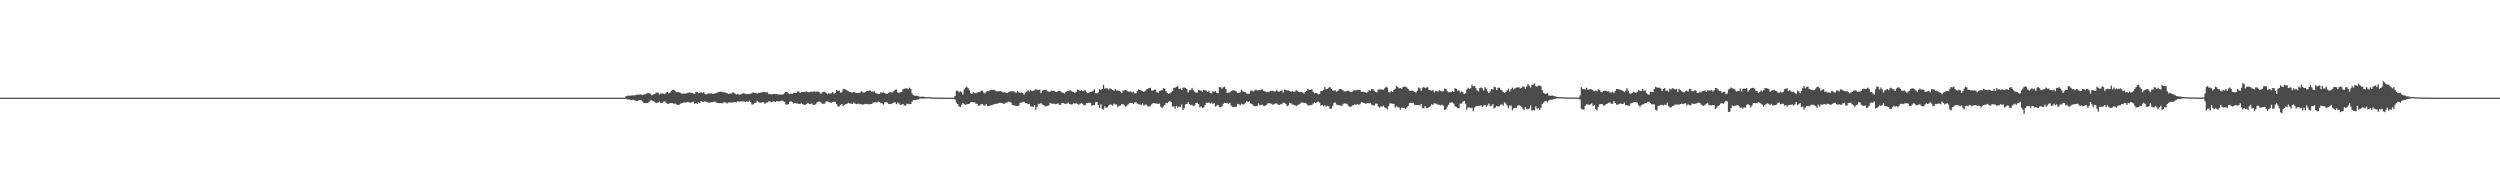 <?xml version="1.0" encoding="UTF-8"?>
<svg xmlns="http://www.w3.org/2000/svg" width="1920" height="150">
  <path d="M0 75.000h1v1.000H0zM1 75.000h1v1.000H1zM2 75.000h1v1.000H2zM3 75.000h1v1.000H3zM4 75.000h1v1.000H4zM5 75.000h1v1.000H5zM6 75.000h1v1.000H6zM7 75.000h1v1.000H7zM8 75.000h1v1.000H8zM9 75.000h1v1.000H9zM10 75.000h1v1.000H10zM11 75.000h1v1.000H11zM12 75.000h1v1.000H12zM13 75.000h1v1.000H13zM14 75.000h1v1.000H14zM15 75.000h1v1.000H15zM16 75.000h1v1.000H16zM17 75.000h1v1.000H17zM18 75.000h1v1.000H18zM19 75.000h1v1.000H19zM20 75.000h1v1.000H20zM21 75.000h1v1.000H21zM22 75.000h1v1.000H22zM23 75.000h1v1.000H23zM24 75.000h1v1.000H24zM25 75.000h1v1.000H25zM26 75.000h1v1.000H26zM27 75.000h1v1.000H27zM28 75.000h1v1.000H28zM29 75.000h1v1.000H29zM30 75.000h1v1.000H30zM31 75.000h1v1.000H31zM32 75.000h1v1.000H32zM33 75.000h1v1.000H33zM34 75.000h1v1.000H34zM35 75.000h1v1.000H35zM36 75.000h1v1.000H36zM37 75.000h1v1.000H37zM38 75.000h1v1.000H38zM39 75.000h1v1.000H39zM40 75.000h1v1.000H40zM41 75.000h1v1.000H41zM42 75.000h1v1.000H42zM43 75.000h1v1.000H43zM44 75.000h1v1.000H44zM45 75.000h1v1.000H45zM46 75.000h1v1.000H46zM47 75.000h1v1.000H47zM48 75.000h1v1.000H48zM49 75.000h1v1.000H49zM50 75.000h1v1.000H50zM51 75.000h1v1.000H51zM52 75.000h1v1.000H52zM53 75.000h1v1.000H53zM54 75.000h1v1.000H54zM55 75.000h1v1.000H55zM56 75.000h1v1.000H56zM57 75.000h1v1.000H57zM58 75.000h1v1.000H58zM59 75.000h1v1.000H59zM60 75.000h1v1.000H60zM61 75.000h1v1.000H61zM62 75.000h1v1.000H62zM63 75.000h1v1.000H63zM64 75.000h1v1.000H64zM65 75.000h1v1.000H65zM66 75.000h1v1.000H66zM67 75.000h1v1.000H67zM68 75.000h1v1.000H68zM69 75.000h1v1.000H69zM70 75.000h1v1.000H70zM71 75.000h1v1.000H71zM72 75.000h1v1.000H72zM73 75.000h1v1.000H73zM74 75.000h1v1.000H74zM75 75.000h1v1.000H75zM76 75.000h1v1.000H76zM77 75.000h1v1.000H77zM78 75.000h1v1.000H78zM79 75.000h1v1.000H79zM80 75.000h1v1.000H80zM81 75.000h1v1.000H81zM82 75.000h1v1.000H82zM83 75.000h1v1.000H83zM84 75.000h1v1.000H84zM85 75.000h1v1.000H85zM86 75.000h1v1.000H86zM87 75.000h1v1.000H87zM88 75.000h1v1.000H88zM89 75.000h1v1.000H89zM90 75.000h1v1.000H90zM91 75.000h1v1.000H91zM92 75.000h1v1.000H92zM93 75.000h1v1.000H93zM94 75.000h1v1.000H94zM95 75.000h1v1.000H95zM96 75.000h1v1.000H96zM97 75.000h1v1.000H97zM98 75.000h1v1.000H98zM99 75.000h1v1.000H99zM100 75.000h1v1.000H100zM101 75.000h1v1.000H101zM102 75.000h1v1.000H102zM103 75.000h1v1.000H103zM104 75.000h1v1.000H104zM105 75.000h1v1.000H105zM106 75.000h1v1.000H106zM107 75.000h1v1.000H107zM108 75.000h1v1.000H108zM109 75.000h1v1.000H109zM110 75.000h1v1.000H110zM111 75.000h1v1.000H111zM112 75.000h1v1.000H112zM113 75.000h1v1.000H113zM114 75.000h1v1.000H114zM115 75.000h1v1.000H115zM116 75.000h1v1.000H116zM117 75.000h1v1.000H117zM118 75.000h1v1.000H118zM119 75.000h1v1.000H119zM120 75.000h1v1.000H120zM121 75.000h1v1.000H121zM122 75.000h1v1.000H122zM123 75.000h1v1.000H123zM124 75.000h1v1.000H124zM125 75.000h1v1.000H125zM126 75.000h1v1.000H126zM127 75.000h1v1.000H127zM128 75.000h1v1.000H128zM129 75.000h1v1.000H129zM130 75.000h1v1.000H130zM131 75.000h1v1.000H131zM132 75.000h1v1.000H132zM133 75.000h1v1.000H133zM134 75.000h1v1.000H134zM135 75.000h1v1.000H135zM136 75.000h1v1.000H136zM137 75.000h1v1.000H137zM138 75.000h1v1.000H138zM139 75.000h1v1.000H139zM140 75.000h1v1.000H140zM141 75.000h1v1.000H141zM142 75.000h1v1.000H142zM143 75.000h1v1.000H143zM144 75.000h1v1.000H144zM145 75.000h1v1.000H145zM146 75.000h1v1.000H146zM147 75.000h1v1.000H147zM148 75.000h1v1.000H148zM149 75.000h1v1.000H149zM150 75.000h1v1.000H150zM151 75.000h1v1.000H151zM152 75.000h1v1.000H152zM153 75.000h1v1.000H153zM154 75.000h1v1.000H154zM155 75.000h1v1.000H155zM156 75.000h1v1.000H156zM157 75.000h1v1.000H157zM158 75.000h1v1.000H158zM159 75.000h1v1.000H159zM160 75.000h1v1.000H160zM161 75.000h1v1.000H161zM162 75.000h1v1.000H162zM163 75.000h1v1.000H163zM164 75.000h1v1.000H164zM165 75.000h1v1.000H165zM166 75.000h1v1.000H166zM167 75.000h1v1.000H167zM168 75.000h1v1.000H168zM169 75.000h1v1.000H169zM170 75.000h1v1.000H170zM171 75.000h1v1.000H171zM172 75.000h1v1.000H172zM173 75.000h1v1.000H173zM174 75.000h1v1.000H174zM175 75.000h1v1.000H175zM176 75.000h1v1.000H176zM177 75.000h1v1.000H177zM178 75.000h1v1.000H178zM179 75.000h1v1.000H179zM180 75.000h1v1.000H180zM181 75.000h1v1.000H181zM182 75.000h1v1.000H182zM183 75.000h1v1.000H183zM184 75.000h1v1.000H184zM185 75.000h1v1.000H185zM186 75.000h1v1.000H186zM187 75.000h1v1.000H187zM188 75.000h1v1.000H188zM189 75.000h1v1.000H189zM190 75.000h1v1.000H190zM191 75.000h1v1.000H191zM192 75.000h1v1.000H192zM193 75.000h1v1.000H193zM194 75.000h1v1.000H194zM195 75.000h1v1.000H195zM196 75.000h1v1.000H196zM197 75.000h1v1.000H197zM198 75.000h1v1.000H198zM199 75.000h1v1.000H199zM200 75.000h1v1.000H200zM201 75.000h1v1.000H201zM202 75.000h1v1.000H202zM203 75.000h1v1.000H203zM204 75.000h1v1.000H204zM205 75.000h1v1.000H205zM206 75.000h1v1.000H206zM207 75.000h1v1.000H207zM208 75.000h1v1.000H208zM209 75.000h1v1.000H209zM210 75.000h1v1.000H210zM211 75.000h1v1.000H211zM212 75.000h1v1.000H212zM213 75.000h1v1.000H213zM214 75.000h1v1.000H214zM215 75.000h1v1.000H215zM216 75.000h1v1.000H216zM217 75.000h1v1.000H217zM218 75.000h1v1.000H218zM219 75.000h1v1.000H219zM220 75.000h1v1.000H220zM221 75.000h1v1.000H221zM222 75.000h1v1.000H222zM223 75.000h1v1.000H223zM224 75.000h1v1.000H224zM225 75.000h1v1.000H225zM226 75.000h1v1.000H226zM227 75.000h1v1.000H227zM228 75.000h1v1.000H228zM229 75.000h1v1.000H229zM230 75.000h1v1.000H230zM231 75.000h1v1.000H231zM232 75.000h1v1.000H232zM233 75.000h1v1.000H233zM234 75.000h1v1.000H234zM235 75.000h1v1.000H235zM236 75.000h1v1.000H236zM237 75.000h1v1.000H237zM238 75.000h1v1.000H238zM239 75.000h1v1.000H239zM240 75.000h1v1.000H240zM241 75.000h1v1.000H241zM242 75.000h1v1.000H242zM243 75.000h1v1.000H243zM244 75.000h1v1.000H244zM245 75.000h1v1.000H245zM246 75.000h1v1.000H246zM247 75.000h1v1.000H247zM248 75.000h1v1.000H248zM249 75.000h1v1.000H249zM250 75.000h1v1.000H250zM251 75.000h1v1.000H251zM252 75.000h1v1.000H252zM253 75.000h1v1.000H253zM254 75.000h1v1.000H254zM255 75.000h1v1.000H255zM256 75.000h1v1.000H256zM257 75.000h1v1.000H257zM258 75.000h1v1.000H258zM259 75.000h1v1.000H259zM260 75.000h1v1.000H260zM261 75.000h1v1.000H261zM262 75.000h1v1.000H262zM263 75.000h1v1.000H263zM264 75.000h1v1.000H264zM265 75.000h1v1.000H265zM266 75.000h1v1.000H266zM267 75.000h1v1.000H267zM268 75.000h1v1.000H268zM269 75.000h1v1.000H269zM270 75.000h1v1.000H270zM271 75.000h1v1.000H271zM272 75.000h1v1.000H272zM273 75.000h1v1.000H273zM274 75.000h1v1.000H274zM275 75.000h1v1.000H275zM276 75.000h1v1.000H276zM277 75.000h1v1.000H277zM278 75.000h1v1.000H278zM279 75.000h1v1.000H279zM280 75.000h1v1.000H280zM281 75.000h1v1.000H281zM282 75.000h1v1.000H282zM283 75.000h1v1.000H283zM284 75.000h1v1.000H284zM285 75.000h1v1.000H285zM286 75.000h1v1.000H286zM287 75.000h1v1.000H287zM288 75.000h1v1.000H288zM289 75.000h1v1.000H289zM290 75.000h1v1.000H290zM291 75.000h1v1.000H291zM292 75.000h1v1.000H292zM293 75.000h1v1.000H293zM294 75.000h1v1.000H294zM295 75.000h1v1.000H295zM296 75.000h1v1.000H296zM297 75.000h1v1.000H297zM298 75.000h1v1.000H298zM299 75.000h1v1.000H299zM300 75.000h1v1.000H300zM301 75.000h1v1.000H301zM302 75.000h1v1.000H302zM303 75.000h1v1.000H303zM304 75.000h1v1.000H304zM305 75.000h1v1.000H305zM306 75.000h1v1.000H306zM307 75.000h1v1.000H307zM308 75.000h1v1.000H308zM309 75.000h1v1.000H309zM310 75.000h1v1.000H310zM311 75.000h1v1.000H311zM312 75.000h1v1.000H312zM313 75.000h1v1.000H313zM314 75.000h1v1.000H314zM315 75.000h1v1.000H315zM316 75.000h1v1.000H316zM317 75.000h1v1.000H317zM318 75.000h1v1.000H318zM319 75.000h1v1.000H319zM320 75.000h1v1.000H320zM321 75.000h1v1.000H321zM322 75.000h1v1.000H322zM323 75.000h1v1.000H323zM324 75.000h1v1.000H324zM325 75.000h1v1.000H325zM326 75.000h1v1.000H326zM327 75.000h1v1.000H327zM328 75.000h1v1.000H328zM329 75.000h1v1.000H329zM330 75.000h1v1.000H330zM331 75.000h1v1.000H331zM332 75.000h1v1.000H332zM333 75.000h1v1.000H333zM334 75.000h1v1.000H334zM335 75.000h1v1.000H335zM336 75.000h1v1.000H336zM337 75.000h1v1.000H337zM338 75.000h1v1.000H338zM339 75.000h1v1.000H339zM340 75.000h1v1.000H340zM341 75.000h1v1.000H341zM342 75.000h1v1.000H342zM343 75.000h1v1.000H343zM344 75.000h1v1.000H344zM345 75.000h1v1.000H345zM346 75.000h1v1.000H346zM347 75.000h1v1.000H347zM348 75.000h1v1.000H348zM349 75.000h1v1.000H349zM350 75.000h1v1.000H350zM351 75.000h1v1.000H351zM352 75.000h1v1.000H352zM353 75.000h1v1.000H353zM354 75.000h1v1.000H354zM355 75.000h1v1.000H355zM356 75.000h1v1.000H356zM357 75.000h1v1.000H357zM358 75.000h1v1.000H358zM359 75.000h1v1.000H359zM360 75.000h1v1.000H360zM361 75.000h1v1.000H361zM362 75.000h1v1.000H362zM363 75.000h1v1.000H363zM364 75.000h1v1.000H364zM365 75.000h1v1.000H365zM366 75.000h1v1.000H366zM367 75.000h1v1.000H367zM368 75.000h1v1.000H368zM369 75.000h1v1.000H369zM370 75.000h1v1.000H370zM371 75.000h1v1.000H371zM372 75.000h1v1.000H372zM373 75.000h1v1.000H373zM374 75.000h1v1.000H374zM375 75.000h1v1.000H375zM376 75.000h1v1.000H376zM377 75.000h1v1.000H377zM378 75.000h1v1.000H378zM379 75.000h1v1.000H379zM380 75.000h1v1.000H380zM381 75.000h1v1.000H381zM382 75.000h1v1.000H382zM383 75.000h1v1.000H383zM384 75.000h1v1.000H384zM385 75.000h1v1.000H385zM386 75.000h1v1.000H386zM387 75.000h1v1.000H387zM388 75.000h1v1.000H388zM389 75.000h1v1.000H389zM390 75.000h1v1.000H390zM391 75.000h1v1.000H391zM392 75.000h1v1.000H392zM393 75.000h1v1.000H393zM394 75.000h1v1.000H394zM395 75.000h1v1.000H395zM396 75.000h1v1.000H396zM397 75.000h1v1.000H397zM398 75.000h1v1.000H398zM399 75.000h1v1.000H399zM400 75.000h1v1.000H400zM401 75.000h1v1.000H401zM402 75.000h1v1.000H402zM403 75.000h1v1.000H403zM404 75.000h1v1.000H404zM405 75.000h1v1.000H405zM406 75.000h1v1.000H406zM407 75.000h1v1.000H407zM408 75.000h1v1.000H408zM409 75.000h1v1.000H409zM410 75.000h1v1.000H410zM411 75.000h1v1.000H411zM412 75.000h1v1.000H412zM413 75.000h1v1.000H413zM414 75.000h1v1.000H414zM415 75.000h1v1.000H415zM416 75.000h1v1.000H416zM417 75.000h1v1.000H417zM418 75.000h1v1.000H418zM419 75.000h1v1.000H419zM420 75.000h1v1.000H420zM421 75.000h1v1.000H421zM422 75.000h1v1.000H422zM423 75.000h1v1.000H423zM424 75.000h1v1.000H424zM425 75.000h1v1.000H425zM426 75.000h1v1.000H426zM427 75.000h1v1.000H427zM428 75.000h1v1.000H428zM429 75.000h1v1.000H429zM430 75.000h1v1.000H430zM431 75.000h1v1.000H431zM432 75.000h1v1.000H432zM433 75.000h1v1.000H433zM434 75.000h1v1.000H434zM435 75.000h1v1.000H435zM436 75.000h1v1.000H436zM437 75.000h1v1.000H437zM438 75.000h1v1.000H438zM439 75.000h1v1.000H439zM440 75.000h1v1.000H440zM441 75.000h1v1.000H441zM442 75.000h1v1.000H442zM443 75.000h1v1.000H443zM444 75.000h1v1.000H444zM445 75.000h1v1.000H445zM446 75.000h1v1.000H446zM447 75.000h1v1.000H447zM448 75.000h1v1.000H448zM449 75.000h1v1.000H449zM450 75.000h1v1.000H450zM451 75.000h1v1.000H451zM452 75.000h1v1.000H452zM453 75.000h1v1.000H453zM454 75.000h1v1.000H454zM455 75.000h1v1.000H455zM456 75.000h1v1.000H456zM457 75.000h1v1.000H457zM458 75.000h1v1.000H458zM459 75.000h1v1.000H459zM460 75.000h1v1.000H460zM461 75.000h1v1.000H461zM462 75.000h1v1.000H462zM463 75.000h1v1.000H463zM464 75.000h1v1.000H464zM465 75.000h1v1.000H465zM466 75.000h1v1.000H466zM467 75.000h1v1.000H467zM468 75.000h1v1.000H468zM469 75.000h1v1.000H469zM470 75.000h1v1.000H470zM471 75.000h1v1.000H471zM472 75.000h1v1.000H472zM473 75.000h1v1.000H473zM474 75.000h1v1.000H474zM475 75.000h1v1.000H475zM476 75.000h1v1.000H476zM477 75.000h1v1.000H477zM478 75.000h1v1.000H478zM479 74.993h1v1.000H479zM480 74.200h1v1.510H480zM481 73.692h1v2.636H481zM482 73.381h1v2.928H482zM483 73.515h1v2.889H483zM484 73.378h1v3.537H484zM485 73.273h1v3.623H485zM486 73.156h1v3.450H486zM487 73.214h1v3.784H487zM488 72.793h1v4.805H488zM489 72.715h1v4.974H489zM490 72.755h1v4.323H490zM491 72.523h1v4.276H491zM492 72.587h1v4.341H492zM493 72.988h1v4.883H493zM494 72.442h1v6.740H494zM495 72.479h1v6.692H495zM496 71.708h1v7.499H496zM497 71.590h1v7.542H497zM498 71.348h1v6.919H498zM499 72.029h1v5.153H499zM500 73.122h1v3.882H500zM501 72.607h1v5.049H501zM502 72.324h1v5.819H502zM503 71.747h1v7.153H503zM504 70.938h1v8.275H504zM505 71.187h1v7.355H505zM506 72.569h1v5.492H506zM507 71.725h1v7.385H507zM508 71.759h1v7.422H508zM509 71.865h1v6.227H509zM510 72.270h1v5.554H510zM511 71.112h1v7.727H511zM512 70.723h1v9.069H512zM513 71.662h1v8.001H513zM514 71.195h1v8.056H514zM515 69.770h1v9.405H515zM516 68.970h1v10.280H516zM517 68.916h1v10.681H517zM518 69.732h1v9.808H518zM519 70.778h1v9.383H519zM520 70.805h1v9.859H520zM521 70.685h1v9.853H521zM522 71.197h1v8.397H522zM523 72.005h1v7.355H523zM524 71.824h1v7.203H524zM525 71.908h1v6.681H525zM526 71.857h1v6.890H526zM527 71.615h1v6.830H527zM528 71.283h1v6.867H528zM529 70.953h1v7.847H529zM530 71.272h1v7.650H530zM531 71.362h1v7.146H531zM532 71.831h1v6.165H532zM533 72.046h1v7.622H533zM534 70.770h1v8.473H534zM535 70.441h1v9.303H535zM536 71.592h1v7.070H536zM537 71.326h1v7.882H537zM538 70.785h1v6.908H538zM539 71.340h1v6.891H539zM540 70.849h1v7.353H540zM541 72.259h1v5.480H541zM542 72.521h1v5.599H542zM543 71.959h1v6.456H543zM544 71.572h1v7.507H544zM545 71.827h1v6.857H545zM546 71.744h1v6.757H546zM547 72.144h1v6.180H547zM548 71.910h1v6.116H548zM549 71.654h1v6.492H549zM550 71.243h1v7.761H550zM551 70.769h1v8.317H551zM552 70.516h1v8.740H552zM553 70.309h1v8.868H553zM554 70.600h1v8.902H554zM555 70.930h1v7.878H555zM556 70.908h1v7.680H556zM557 71.163h1v7.681H557zM558 71.651h1v7.873H558zM559 72.169h1v6.479H559zM560 71.842h1v6.897H560zM561 71.934h1v6.739H561zM562 70.993h1v7.803H562zM563 71.039h1v7.390H563zM564 71.855h1v6.522H564zM565 72.627h1v6.015H565zM566 71.968h1v5.787H566zM567 72.664h1v5.455H567zM568 72.646h1v5.327H568zM569 72.156h1v5.630H569zM570 71.604h1v6.248H570zM571 71.748h1v6.207H571zM572 72.024h1v6.237H572zM573 72.268h1v5.666H573zM574 72.242h1v6.170H574zM575 71.987h1v5.298H575zM576 72.119h1v6.299H576zM577 71.200h1v9.007H577zM578 71.161h1v9.111H578zM579 71.321h1v7.938H579zM580 71.370h1v7.529H580zM581 71.873h1v5.583H581zM582 71.160h1v7.348H582zM583 71.305h1v7.671H583zM584 70.960h1v7.911H584zM585 70.862h1v7.596H585zM586 70.560h1v8.058H586zM587 70.694h1v9.077H587zM588 71.022h1v7.808H588zM589 70.843h1v7.849H589zM590 72.339h1v5.532H590zM591 72.161h1v5.744H591zM592 72.437h1v6.082H592zM593 72.223h1v5.848H593zM594 72.111h1v5.690H594zM595 72.195h1v6.141H595zM596 72.248h1v5.378H596zM597 72.630h1v5.264H597zM598 72.444h1v5.497H598zM599 72.666h1v4.780H599zM600 72.688h1v4.527H600zM601 72.333h1v5.407H601zM602 71.645h1v6.585H602zM603 70.563h1v9.675H603zM604 70.742h1v9.732H604zM605 71.656h1v8.285H605zM606 72.279h1v5.830H606zM607 71.672h1v6.048H607zM608 72.128h1v6.220H608zM609 71.225h1v8.276H609zM610 71.384h1v7.662H610zM611 71.275h1v8.120H611zM612 70.200h1v9.283H612zM613 70.241h1v9.582H613zM614 71.411h1v8.358H614zM615 70.645h1v8.344H615zM616 70.679h1v9.303H616zM617 70.710h1v9.782H617zM618 70.424h1v10.163H618zM619 70.271h1v9.571H619zM620 70.778h1v8.202H620zM621 70.846h1v8.991H621zM622 70.446h1v9.553H622zM623 70.451h1v8.934H623zM624 70.349h1v10.243H624zM625 70.281h1v10.277H625zM626 70.566h1v9.517H626zM627 70.267h1v8.360H627zM628 70.276h1v7.969H628zM629 70.914h1v7.086H629zM630 72.080h1v6.679H630zM631 70.887h1v8.762H631zM632 70.470h1v9.274H632zM633 70.527h1v8.960H633zM634 71.398h1v6.462H634zM635 72.312h1v5.508H635zM636 71.731h1v6.641H636zM637 71.884h1v6.914H637zM638 71.636h1v7.335H638zM639 70.667h1v7.779H639zM640 71.888h1v6.183H640zM641 71.525h1v6.773H641zM642 69.098h1v10.821H642zM643 69.731h1v12.036H643zM644 69.524h1v12.208H644zM645 71.055h1v9.677H645zM646 70.949h1v8.915H646zM647 68.489h1v13.073H647zM648 68.238h1v12.379H648zM649 68.807h1v11.189H649zM650 69.391h1v10.303H650zM651 69.934h1v9.022H651zM652 70.568h1v8.821H652zM653 70.699h1v8.854H653zM654 71.144h1v8.727H654zM655 70.592h1v8.095H655zM656 70.876h1v8.506H656zM657 71.372h1v8.495H657zM658 71.350h1v8.446H658zM659 71.345h1v8.289H659zM660 71.274h1v8.799H660zM661 69.998h1v9.975H661zM662 70.600h1v9.867H662zM663 71.356h1v8.718H663zM664 70.540h1v9.270H664zM665 69.918h1v10.109H665zM666 69.937h1v9.906H666zM667 69.554h1v10.732H667zM668 69.483h1v10.377H668zM669 70.456h1v9.442H669zM670 70.273h1v8.675H670zM671 70.211h1v8.324H671zM672 71.357h1v7.194H672zM673 71.883h1v6.873H673zM674 71.998h1v6.050H674zM675 72.173h1v6.212H675zM676 70.747h1v8.450H676zM677 71.250h1v8.228H677zM678 70.849h1v9.503H678zM679 71.475h1v7.257H679zM680 72.003h1v6.292H680zM681 71.914h1v6.916H681zM682 71.340h1v8.411H682zM683 70.485h1v9.385H683zM684 70.898h1v9.066H684zM685 71.029h1v8.243H685zM686 69.799h1v8.887H686zM687 68.910h1v9.712H687zM688 68.839h1v11.217H688zM689 70.970h1v7.755H689zM690 71.330h1v8.243H690zM691 70.790h1v9.826H691zM692 70.599h1v9.758H692zM693 68.578h1v11.266H693zM694 68.097h1v12.893H694zM695 67.940h1v13.205H695zM696 67.828h1v11.840H696zM697 68.550h1v11.206H697zM698 67.394h1v12.657H698zM699 68.328h1v11.544H699zM700 71.685h1v6.410H700zM701 73.069h1v3.812H701zM702 73.475h1v3.435H702zM703 73.515h1v3.251H703zM704 73.604h1v2.858H704zM705 73.994h1v2.243H705zM706 74.322h1v1.279H706zM707 74.299h1v1.368H707zM708 74.214h1v1.553H708zM709 74.291h1v1.448H709zM710 74.527h1v1.069H710zM711 74.550h1v1.000H711zM712 74.521h1v1.000H712zM713 74.528h1v1.000H713zM714 74.719h1v1.000H714zM715 74.818h1v1.000H715zM716 74.835h1v1.000H716zM717 74.871h1v1.000H717zM718 74.934h1v1.000H718zM719 74.932h1v1.000H719zM720 74.924h1v1.000H720zM721 74.927h1v1.000H721zM722 74.954h1v1.000H722zM723 74.969h1v1.000H723zM724 74.969h1v1.000H724zM725 74.973h1v1.000H725zM726 74.982h1v1.000H726zM727 74.987h1v1.000H727zM728 74.987h1v1.000H728zM729 74.990h1v1.000H729zM730 74.989h1v1.000H730zM731 74.990h1v1.000H731zM732 74.957h1v1.000H732zM733 73.640h1v2.810H733zM734 69.727h1v8.894H734zM735 69.616h1v10.261H735zM736 70.931h1v10.728H736zM737 70.049h1v12.282H737zM738 70.689h1v9.847H738zM739 72.624h1v6.455H739zM740 68.703h1v11.213H740zM741 67.354h1v13.329H741zM742 66.437h1v13.630H742zM743 67.642h1v12.290H743zM744 69.376h1v10.313H744zM745 71.438h1v7.266H745zM746 72.077h1v6.266H746zM747 70.833h1v7.870H747zM748 71.484h1v7.074H748zM749 71.665h1v7.973H749zM750 71.011h1v8.830H750zM751 70.840h1v10.485H751zM752 70.545h1v10.470H752zM753 69.608h1v10.433H753zM754 69.749h1v10.150H754zM755 71.107h1v9.841H755zM756 71.735h1v9.509H756zM757 70.302h1v9.614H757zM758 69.891h1v11.690H758zM759 70.090h1v11.294H759zM760 69.244h1v11.686H760zM761 68.806h1v11.913H761zM762 69.072h1v11.440H762zM763 68.975h1v11.067H763zM764 69.655h1v10.106H764zM765 70.034h1v9.609H765zM766 70.155h1v9.271H766zM767 69.929h1v9.056H767zM768 69.974h1v9.000H768zM769 70.335h1v8.822H769zM770 71.141h1v8.477H770zM771 70.727h1v8.964H771zM772 71.319h1v7.599H772zM773 71.434h1v7.282H773zM774 70.846h1v7.123H774zM775 70.409h1v7.877H775zM776 70.077h1v8.754H776zM777 70.068h1v10.553H777zM778 70.128h1v10.744H778zM779 70.866h1v10.251H779zM780 71.185h1v10.287H780zM781 70.013h1v11.375H781zM782 70.861h1v10.187H782zM783 71.295h1v7.689H783zM784 70.970h1v7.870H784zM785 71.412h1v6.802H785zM786 72.725h1v5.447H786zM787 70.974h1v8.198H787zM788 70.352h1v8.741H788zM789 69.294h1v10.711H789zM790 70.326h1v9.424H790zM791 69.207h1v12.438H791zM792 69.766h1v12.072H792zM793 69.673h1v12.546H793zM794 69.362h1v11.385H794zM795 68.356h1v15.957H795zM796 68.952h1v13.115H796zM797 69.070h1v10.668H797zM798 68.793h1v11.294H798zM799 71.548h1v7.615H799zM800 69.674h1v10.580H800zM801 69.117h1v11.529H801zM802 69.051h1v12.792H802zM803 69.190h1v12.283H803zM804 70.102h1v11.059H804zM805 70.406h1v10.588H805zM806 70.369h1v8.581H806zM807 69.515h1v10.031H807zM808 69.832h1v9.950H808zM809 69.592h1v9.987H809zM810 70.457h1v9.590H810zM811 70.711h1v9.102H811zM812 69.975h1v9.322H812zM813 69.836h1v10.688H813zM814 70.107h1v10.458H814zM815 70.844h1v8.176H815zM816 71.245h1v7.850H816zM817 71.761h1v7.878H817zM818 70.697h1v9.272H818zM819 70.110h1v9.225H819zM820 69.772h1v8.975H820zM821 69.395h1v10.437H821zM822 69.558h1v10.761H822zM823 70.492h1v9.551H823zM824 70.676h1v8.611H824zM825 71.436h1v8.079H825zM826 70.598h1v8.746H826zM827 68.817h1v10.970H827zM828 69.221h1v11.287H828zM829 69.908h1v9.759H829zM830 69.001h1v10.242H830zM831 69.972h1v9.858H831zM832 69.513h1v11.419H832zM833 69.347h1v11.316H833zM834 70.837h1v8.262H834zM835 71.552h1v7.655H835zM836 70.968h1v7.949H836zM837 70.638h1v8.461H837zM838 70.388h1v10.747H838zM839 69.673h1v11.137H839zM840 68.606h1v12.075H840zM841 71.562h1v6.981H841zM842 71.606h1v6.768H842zM843 71.071h1v9.626H843zM844 68.577h1v14.278H844zM845 68.959h1v11.135H845zM846 68.377h1v15.175H846zM847 65.125h1v19.078H847zM848 68.085h1v13.558H848zM849 67.710h1v15.291H849zM850 67.970h1v14.389H850zM851 68.737h1v12.243H851zM852 67.864h1v12.397H852zM853 68.466h1v11.931H853zM854 69.018h1v12.196H854zM855 69.613h1v10.005H855zM856 68.471h1v11.729H856zM857 69.502h1v10.795H857zM858 69.445h1v12.890H858zM859 69.913h1v11.365H859zM860 70.383h1v10.735H860zM861 71.456h1v8.418H861zM862 69.630h1v10.432H862zM863 69.377h1v11.494H863zM864 69.053h1v12.994H864zM865 69.562h1v11.468H865zM866 70.249h1v9.854H866zM867 70.512h1v8.728H867zM868 70.183h1v8.832H868zM869 71.059h1v8.044H869zM870 70.421h1v9.375H870zM871 71.819h1v6.858H871zM872 71.387h1v7.109H872zM873 70.044h1v9.594H873zM874 68.686h1v11.285H874zM875 69.143h1v11.097H875zM876 69.467h1v11.247H876zM877 69.994h1v9.131H877zM878 70.668h1v10.474H878zM879 69.810h1v10.628H879zM880 68.693h1v11.711H880zM881 68.170h1v13.495H881zM882 67.566h1v14.253H882zM883 67.448h1v13.812H883zM884 69.600h1v10.575H884zM885 69.596h1v9.700H885zM886 68.825h1v10.381H886zM887 68.925h1v10.501H887zM888 70.784h1v8.821H888zM889 71.258h1v8.611H889zM890 69.885h1v9.503H890zM891 69.527h1v12.428H891zM892 69.294h1v13.798H892zM893 67.743h1v14.012H893zM894 67.998h1v12.724H894zM895 70.010h1v9.122H895zM896 71.360h1v7.832H896zM897 71.948h1v6.192H897zM898 71.689h1v5.990H898zM899 70.907h1v7.471H899zM900 69.857h1v12.210H900zM901 67.403h1v14.119H901zM902 67.376h1v16.143H902zM903 66.707h1v14.621H903zM904 65.984h1v16.791H904zM905 68.403h1v13.407H905zM906 67.954h1v14.185H906zM907 69.171h1v11.032H907zM908 67.276h1v17.179H908zM909 67.247h1v15.760H909zM910 67.528h1v12.593H910zM911 68.377h1v11.463H911zM912 71.029h1v7.462H912zM913 69.386h1v10.535H913zM914 68.982h1v11.774H914zM915 67.492h1v13.037H915zM916 69.223h1v12.303H916zM917 70.397h1v10.649H917zM918 71.159h1v7.990H918zM919 71.016h1v7.904H919zM920 68.965h1v10.944H920zM921 69.361h1v13.112H921zM922 69.706h1v11.955H922zM923 70.688h1v12.291H923zM924 69.005h1v13.377H924zM925 69.334h1v11.278H925zM926 69.627h1v9.368H926zM927 70.638h1v8.327H927zM928 69.651h1v9.103H928zM929 71.482h1v7.987H929zM930 71.557h1v7.262H930zM931 70.056h1v9.861H931zM932 70.505h1v8.708H932zM933 69.927h1v11.922H933zM934 71.407h1v9.606H934zM935 71.525h1v9.014H935zM936 66.933h1v15.149H936zM937 66.934h1v15.450H937zM938 68.079h1v13.436H938zM939 67.024h1v12.801H939zM940 66.542h1v12.477H940zM941 68.365h1v10.723H941zM942 71.356h1v7.826H942zM943 71.086h1v8.629H943zM944 71.033h1v8.037H944zM945 69.975h1v11.102H945zM946 69.346h1v12.828H946zM947 69.482h1v12.472H947zM948 69.604h1v12.703H948zM949 70.248h1v11.739H949zM950 71.415h1v8.360H950zM951 71.152h1v8.939H951zM952 70.991h1v9.849H952zM953 68.922h1v10.708H953zM954 70.091h1v10.255H954zM955 70.680h1v9.420H955zM956 70.538h1v8.186H956zM957 71.987h1v5.712H957zM958 71.858h1v6.558H958zM959 72.113h1v5.705H959zM960 69.651h1v9.802H960zM961 69.486h1v10.399H961zM962 70.276h1v10.630H962zM963 69.508h1v12.252H963zM964 68.747h1v12.672H964zM965 69.395h1v12.114H965zM966 69.377h1v10.011H966zM967 69.177h1v11.792H967zM968 68.916h1v11.665H968zM969 68.646h1v11.758H969zM970 69.796h1v11.517H970zM971 70.082h1v11.360H971zM972 70.716h1v9.901H972zM973 70.435h1v9.084H973zM974 70.688h1v8.581H974zM975 69.719h1v9.613H975zM976 69.962h1v9.868H976zM977 69.620h1v10.827H977zM978 70.118h1v10.005H978zM979 70.206h1v9.262H979zM980 69.209h1v10.262H980zM981 70.166h1v10.181H981zM982 70.377h1v10.288H982zM983 69.819h1v10.270H983zM984 69.366h1v10.712H984zM985 71.123h1v7.732H985zM986 68.885h1v10.052H986zM987 68.951h1v10.874H987zM988 69.458h1v12.093H988zM989 69.438h1v11.537H989zM990 70.022h1v8.959H990zM991 70.395h1v8.955H991zM992 69.906h1v10.417H992zM993 70.451h1v9.949H993zM994 70.331h1v10.488H994zM995 69.246h1v12.257H995zM996 69.743h1v11.101H996zM997 70.668h1v9.638H997zM998 70.592h1v9.060H998zM999 70.544h1v8.130H999zM1000 71.006h1v7.686H1000zM1001 71.837h1v7.367H1001zM1002 70.554h1v8.600H1002zM1003 69.741h1v9.947H1003zM1004 68.332h1v12.558H1004zM1005 68.972h1v12.064H1005zM1006 69.132h1v11.672H1006zM1007 68.590h1v11.935H1007zM1008 70.425h1v9.124H1008zM1009 71.623h1v6.731H1009zM1010 71.243h1v7.939H1010zM1011 71.588h1v6.957H1011zM1012 72.438h1v5.528H1012zM1013 72.082h1v6.651H1013zM1014 69.713h1v11.456H1014zM1015 69.897h1v10.674H1015zM1016 68.982h1v12.693H1016zM1017 66.743h1v14.090H1017zM1018 68.581h1v13.395H1018zM1019 68.176h1v13.078H1019zM1020 67.311h1v14.386H1020zM1021 66.848h1v16.776H1021zM1022 68.329h1v14.981H1022zM1023 69.412h1v12.021H1023zM1024 69.650h1v9.374H1024zM1025 69.350h1v9.358H1025zM1026 70.376h1v9.885H1026zM1027 69.729h1v10.993H1027zM1028 68.503h1v12.343H1028zM1029 68.263h1v12.760H1029zM1030 68.694h1v12.741H1030zM1031 69.479h1v10.646H1031zM1032 70.258h1v9.205H1032zM1033 70.234h1v9.294H1033zM1034 69.811h1v9.999H1034zM1035 69.620h1v11.630H1035zM1036 70.217h1v11.727H1036zM1037 70.809h1v11.263H1037zM1038 70.376h1v10.707H1038zM1039 69.517h1v11.223H1039zM1040 69.273h1v10.978H1040zM1041 69.429h1v11.039H1041zM1042 68.910h1v11.053H1042zM1043 69.061h1v11.486H1043zM1044 69.121h1v10.915H1044zM1045 70.530h1v8.039H1045zM1046 70.522h1v8.129H1046zM1047 70.620h1v8.469H1047zM1048 70.818h1v8.842H1048zM1049 71.270h1v8.251H1049zM1050 70.513h1v8.610H1050zM1051 69.269h1v10.108H1051zM1052 69.721h1v9.260H1052zM1053 68.269h1v12.146H1053zM1054 68.613h1v12.317H1054zM1055 69.641h1v11.420H1055zM1056 70.616h1v8.894H1056zM1057 70.969h1v8.712H1057zM1058 68.631h1v13.082H1058zM1059 68.865h1v13.764H1059zM1060 68.441h1v13.296H1060zM1061 68.846h1v13.060H1061zM1062 68.856h1v12.354H1062zM1063 67.810h1v14.748H1063zM1064 66.542h1v16.467H1064zM1065 67.272h1v16.856H1065zM1066 70.741h1v10.768H1066zM1067 71.007h1v8.415H1067zM1068 69.798h1v9.636H1068zM1069 70.532h1v9.204H1069zM1070 69.190h1v10.606H1070zM1071 68.135h1v14.484H1071zM1072 66.013h1v15.429H1072zM1073 66.827h1v15.529H1073zM1074 67.853h1v14.635H1074zM1075 67.580h1v16.712H1075zM1076 68.130h1v14.393H1076zM1077 66.817h1v16.012H1077zM1078 66.508h1v16.401H1078zM1079 66.493h1v17.216H1079zM1080 67.211h1v15.286H1080zM1081 68.428h1v13.102H1081zM1082 69.561h1v9.717H1082zM1083 69.844h1v9.063H1083zM1084 69.571h1v9.535H1084zM1085 69.755h1v9.180H1085zM1086 70.560h1v9.918H1086zM1087 71.083h1v9.540H1087zM1088 69.671h1v11.011H1088zM1089 67.243h1v13.369H1089zM1090 67.854h1v13.260H1090zM1091 69.642h1v10.168H1091zM1092 67.447h1v15.518H1092zM1093 66.838h1v16.346H1093zM1094 67.750h1v13.762H1094zM1095 67.176h1v15.925H1095zM1096 67.081h1v15.962H1096zM1097 69.101h1v13.146H1097zM1098 69.236h1v12.365H1098zM1099 69.608h1v10.490H1099zM1100 68.909h1v11.634H1100zM1101 70.912h1v8.380H1101zM1102 69.837h1v9.604H1102zM1103 70.051h1v9.974H1103zM1104 70.350h1v10.042H1104zM1105 69.291h1v11.299H1105zM1106 69.792h1v11.138H1106zM1107 70.306h1v10.014H1107zM1108 69.971h1v11.270H1108zM1109 68.071h1v16.370H1109zM1110 68.405h1v15.444H1110zM1111 70.065h1v11.955H1111zM1112 70.862h1v9.700H1112zM1113 70.790h1v8.138H1113zM1114 70.745h1v7.797H1114zM1115 69.877h1v8.894H1115zM1116 70.603h1v9.041H1116zM1117 67.721h1v13.930H1117zM1118 68.227h1v13.887H1118zM1119 69.639h1v13.410H1119zM1120 69.348h1v13.731H1120zM1121 71.028h1v8.622H1121zM1122 70.137h1v9.389H1122zM1123 70.871h1v7.292H1123zM1124 72.210h1v5.308H1124zM1125 71.595h1v8.063H1125zM1126 68.854h1v15.446H1126zM1127 67.357h1v15.180H1127zM1128 68.294h1v14.206H1128zM1129 67.775h1v15.263H1129zM1130 65.007h1v17.689H1130zM1131 66.242h1v19.167H1131zM1132 65.991h1v16.695H1132zM1133 67.666h1v13.910H1133zM1134 69.414h1v11.948H1134zM1135 70.029h1v11.505H1135zM1136 67.536h1v13.547H1136zM1137 67.174h1v13.757H1137zM1138 67.930h1v14.319H1138zM1139 69.506h1v11.608H1139zM1140 66.857h1v13.700H1140zM1141 68.405h1v13.497H1141zM1142 70.200h1v10.691H1142zM1143 71.379h1v8.144H1143zM1144 70.232h1v11.256H1144zM1145 68.344h1v12.961H1145zM1146 68.859h1v11.120H1146zM1147 66.558h1v16.862H1147zM1148 66.993h1v15.478H1148zM1149 69.160h1v12.195H1149zM1150 67.406h1v14.529H1150zM1151 67.268h1v14.220H1151zM1152 68.810h1v11.593H1152zM1153 69.387h1v10.780H1153zM1154 70.642h1v10.446H1154zM1155 71.202h1v7.389H1155zM1156 70.645h1v8.913H1156zM1157 69.404h1v11.620H1157zM1158 68.063h1v15.170H1158zM1159 70.228h1v10.917H1159zM1160 68.479h1v12.602H1160zM1161 67.289h1v17.471H1161zM1162 68.692h1v14.507H1162zM1163 67.948h1v14.768H1163zM1164 67.300h1v15.663H1164zM1165 67.119h1v14.141H1165zM1166 67.045h1v13.678H1166zM1167 68.069h1v13.190H1167zM1168 67.367h1v14.602H1168zM1169 66.425h1v16.859H1169zM1170 66.771h1v17.856H1170zM1171 68.306h1v13.787H1171zM1172 66.454h1v17.043H1172zM1173 64.587h1v19.415H1173zM1174 65.850h1v17.573H1174zM1175 67.296h1v13.654H1175zM1176 65.047h1v19.916H1176zM1177 65.060h1v19.422H1177zM1178 63.873h1v21.043H1178zM1179 66.269h1v15.412H1179zM1180 66.616h1v16.929H1180zM1181 65.560h1v17.449H1181zM1182 65.750h1v18.784H1182zM1183 66.279h1v16.348H1183zM1184 69.251h1v10.609H1184zM1185 71.248h1v7.565H1185zM1186 71.926h1v5.911H1186zM1187 72.067h1v5.381H1187zM1188 71.366h1v7.173H1188zM1189 73.259h1v3.976H1189zM1190 73.592h1v2.988H1190zM1191 73.374h1v3.155H1191zM1192 73.374h1v3.068H1192zM1193 73.953h1v2.089H1193zM1194 73.908h1v1.885H1194zM1195 74.413h1v1.179H1195zM1196 74.510h1v1.000H1196zM1197 74.513h1v1.000H1197zM1198 74.582h1v1.000H1198zM1199 74.649h1v1.000H1199zM1200 74.665h1v1.000H1200zM1201 74.800h1v1.000H1201zM1202 74.826h1v1.000H1202zM1203 74.864h1v1.000H1203zM1204 74.875h1v1.000H1204zM1205 74.902h1v1.000H1205zM1206 74.911h1v1.000H1206zM1207 74.879h1v1.000H1207zM1208 74.896h1v1.000H1208zM1209 74.897h1v1.000H1209zM1210 74.925h1v1.000H1210zM1211 74.928h1v1.000H1211zM1212 74.936h1v1.000H1212zM1213 73.250h1v3.224H1213zM1214 66.918h1v16.662H1214zM1215 68.245h1v15.834H1215zM1216 68.550h1v15.553H1216zM1217 68.613h1v12.655H1217zM1218 67.422h1v12.772H1218zM1219 68.947h1v11.157H1219zM1220 68.490h1v12.170H1220zM1221 68.526h1v11.547H1221zM1222 68.715h1v10.664H1222zM1223 69.395h1v12.149H1223zM1224 70.042h1v10.587H1224zM1225 69.541h1v14.297H1225zM1226 69.994h1v14.907H1226zM1227 68.595h1v13.467H1227zM1228 69.134h1v11.046H1228zM1229 70.520h1v9.310H1229zM1230 70.883h1v9.045H1230zM1231 69.847h1v11.382H1231zM1232 69.499h1v11.383H1232zM1233 69.819h1v10.028H1233zM1234 70.124h1v9.479H1234zM1235 70.055h1v8.926H1235zM1236 71.209h1v7.407H1236zM1237 70.846h1v8.946H1237zM1238 70.477h1v9.236H1238zM1239 71.561h1v6.112H1239zM1240 69.838h1v9.293H1240zM1241 68.386h1v11.885H1241zM1242 68.339h1v12.084H1242zM1243 68.778h1v11.063H1243zM1244 68.856h1v10.629H1244zM1245 69.330h1v10.420H1245zM1246 69.855h1v10.005H1246zM1247 70.683h1v8.177H1247zM1248 69.616h1v11.065H1248zM1249 67.775h1v13.204H1249zM1250 69.552h1v11.504H1250zM1251 71.587h1v9.585H1251zM1252 72.063h1v7.405H1252zM1253 71.327h1v7.727H1253zM1254 70.705h1v7.886H1254zM1255 70.862h1v7.532H1255zM1256 71.302h1v7.158H1256zM1257 70.336h1v8.628H1257zM1258 69.050h1v11.847H1258zM1259 69.798h1v12.242H1259zM1260 69.996h1v10.797H1260zM1261 68.274h1v11.970H1261zM1262 69.704h1v10.329H1262zM1263 69.474h1v9.631H1263zM1264 71.375h1v7.656H1264zM1265 72.347h1v5.920H1265zM1266 72.757h1v5.356H1266zM1267 70.579h1v8.656H1267zM1268 70.437h1v9.694H1268zM1269 70.800h1v9.279H1269zM1270 68.305h1v11.900H1270zM1271 66.711h1v17.680H1271zM1272 67.102h1v17.787H1272zM1273 67.429h1v13.801H1273zM1274 67.284h1v13.971H1274zM1275 68.016h1v12.515H1275zM1276 69.869h1v10.612H1276zM1277 68.458h1v12.561H1277zM1278 67.643h1v12.758H1278zM1279 69.724h1v10.950H1279zM1280 69.465h1v9.369H1280zM1281 70.527h1v10.900H1281zM1282 68.065h1v14.507H1282zM1283 68.652h1v13.750H1283zM1284 67.736h1v13.742H1284zM1285 68.123h1v13.077H1285zM1286 68.823h1v11.454H1286zM1287 68.249h1v12.086H1287zM1288 70.591h1v9.651H1288zM1289 68.292h1v12.148H1289zM1290 69.209h1v10.735H1290zM1291 69.968h1v9.576H1291zM1292 70.804h1v9.238H1292zM1293 70.830h1v8.672H1293zM1294 70.066h1v9.246H1294zM1295 69.510h1v11.451H1295zM1296 70.338h1v9.722H1296zM1297 68.312h1v12.497H1297zM1298 68.383h1v12.547H1298zM1299 70.023h1v9.422H1299zM1300 69.950h1v9.830H1300zM1301 69.378h1v10.568H1301zM1302 69.590h1v9.930H1302zM1303 71.354h1v7.837H1303zM1304 71.276h1v7.415H1304zM1305 70.322h1v8.760H1305zM1306 71.039h1v9.249H1306zM1307 69.958h1v10.978H1307zM1308 69.884h1v11.536H1308zM1309 69.352h1v11.150H1309zM1310 70.713h1v8.839H1310zM1311 69.334h1v9.643H1311zM1312 69.310h1v11.552H1312zM1313 69.808h1v10.915H1313zM1314 68.951h1v12.002H1314zM1315 70.316h1v10.369H1315zM1316 69.427h1v11.252H1316zM1317 67.629h1v16.126H1317zM1318 67.640h1v15.112H1318zM1319 68.753h1v12.675H1319zM1320 69.888h1v10.894H1320zM1321 69.948h1v9.504H1321zM1322 71.269h1v7.970H1322zM1323 70.536h1v9.064H1323zM1324 70.528h1v7.987H1324zM1325 72.399h1v5.033H1325zM1326 71.782h1v6.126H1326zM1327 68.836h1v17.124H1327zM1328 68.107h1v17.754H1328zM1329 67.154h1v15.885H1329zM1330 67.884h1v13.051H1330zM1331 68.091h1v13.464H1331zM1332 68.691h1v12.463H1332zM1333 70.263h1v10.696H1333zM1334 69.767h1v10.900H1334zM1335 69.848h1v11.423H1335zM1336 67.943h1v14.923H1336zM1337 70.290h1v12.224H1337zM1338 68.091h1v15.319H1338zM1339 68.194h1v14.182H1339zM1340 68.202h1v14.601H1340zM1341 67.616h1v12.994H1341zM1342 70.325h1v9.634H1342zM1343 68.971h1v11.797H1343zM1344 68.031h1v14.533H1344zM1345 67.554h1v13.618H1345zM1346 67.438h1v11.888H1346zM1347 68.012h1v11.051H1347zM1348 69.545h1v9.778H1348zM1349 70.057h1v9.168H1349zM1350 71.298h1v7.100H1350zM1351 70.560h1v8.433H1351zM1352 69.362h1v10.323H1352zM1353 70.210h1v10.158H1353zM1354 69.190h1v12.644H1354zM1355 67.727h1v12.857H1355zM1356 67.658h1v12.187H1356zM1357 67.967h1v11.363H1357zM1358 68.496h1v11.495H1358zM1359 70.442h1v10.371H1359zM1360 69.709h1v10.074H1360zM1361 69.296h1v11.625H1361zM1362 68.953h1v11.975H1362zM1363 69.693h1v10.923H1363zM1364 69.968h1v10.358H1364zM1365 71.291h1v7.635H1365zM1366 71.057h1v7.581H1366zM1367 70.432h1v9.712H1367zM1368 71.234h1v8.594H1368zM1369 70.603h1v8.940H1369zM1370 68.496h1v12.666H1370zM1371 68.044h1v12.641H1371zM1372 67.860h1v14.093H1372zM1373 69.819h1v10.997H1373zM1374 69.166h1v11.439H1374zM1375 70.138h1v10.340H1375zM1376 70.652h1v9.531H1376zM1377 70.373h1v10.660H1377zM1378 71.398h1v8.815H1378zM1379 72.145h1v6.222H1379zM1380 69.589h1v11.179H1380zM1381 70.285h1v9.766H1381zM1382 71.598h1v7.491H1382zM1383 69.881h1v12.386H1383zM1384 67.665h1v14.104H1384zM1385 66.061h1v18.150H1385zM1386 67.857h1v14.877H1386zM1387 66.835h1v14.702H1387zM1388 66.359h1v14.943H1388zM1389 68.265h1v13.446H1389zM1390 68.691h1v12.266H1390zM1391 68.877h1v11.502H1391zM1392 69.320h1v11.110H1392zM1393 69.084h1v11.895H1393zM1394 67.922h1v13.536H1394zM1395 66.784h1v16.055H1395zM1396 66.631h1v13.679H1396zM1397 67.736h1v14.140H1397zM1398 69.749h1v10.555H1398zM1399 68.892h1v11.552H1399zM1400 68.577h1v11.561H1400zM1401 70.457h1v9.400H1401zM1402 70.267h1v10.239H1402zM1403 71.111h1v8.579H1403zM1404 70.740h1v9.153H1404zM1405 71.405h1v9.071H1405zM1406 70.091h1v10.210H1406zM1407 69.922h1v9.816H1407zM1408 70.890h1v8.096H1408zM1409 71.052h1v7.914H1409zM1410 69.543h1v10.462H1410zM1411 69.482h1v11.035H1411zM1412 70.259h1v9.694H1412zM1413 68.700h1v11.786H1413zM1414 68.723h1v11.710H1414zM1415 69.448h1v9.886H1415zM1416 69.937h1v9.029H1416zM1417 70.136h1v10.839H1417zM1418 70.026h1v11.047H1418zM1419 70.730h1v8.505H1419zM1420 71.748h1v7.304H1420zM1421 70.956h1v7.954H1421zM1422 70.658h1v9.407H1422zM1423 69.743h1v11.181H1423zM1424 69.269h1v12.822H1424zM1425 69.628h1v11.249H1425zM1426 70.488h1v9.913H1426zM1427 70.397h1v8.070H1427zM1428 70.238h1v8.396H1428zM1429 69.836h1v10.688H1429zM1430 68.442h1v12.612H1430zM1431 68.017h1v13.452H1431zM1432 68.428h1v12.645H1432zM1433 68.213h1v14.666H1433zM1434 67.283h1v15.252H1434zM1435 68.125h1v13.012H1435zM1436 70.784h1v8.356H1436zM1437 70.584h1v8.063H1437zM1438 71.807h1v7.079H1438zM1439 72.592h1v5.171H1439zM1440 68.560h1v14.741H1440zM1441 66.385h1v16.498H1441zM1442 66.716h1v15.357H1442zM1443 68.775h1v12.177H1443zM1444 67.248h1v14.099H1444zM1445 68.677h1v12.116H1445zM1446 70.995h1v8.207H1446zM1447 69.572h1v11.926H1447zM1448 68.924h1v12.680H1448zM1449 68.334h1v13.590H1449zM1450 69.290h1v12.981H1450zM1451 67.761h1v16.074H1451zM1452 67.384h1v16.292H1452zM1453 68.437h1v13.844H1453zM1454 68.621h1v12.569H1454zM1455 69.866h1v12.178H1455zM1456 67.961h1v13.595H1456zM1457 67.137h1v15.280H1457zM1458 67.152h1v14.224H1458zM1459 68.178h1v11.586H1459zM1460 69.408h1v10.293H1460zM1461 69.873h1v10.172H1461zM1462 69.451h1v10.077H1462zM1463 70.177h1v9.126H1463zM1464 71.328h1v7.936H1464zM1465 70.323h1v9.220H1465zM1466 69.661h1v11.753H1466zM1467 68.315h1v13.119H1467zM1468 67.834h1v12.595H1468zM1469 67.917h1v11.454H1469zM1470 68.623h1v11.017H1470zM1471 69.544h1v11.316H1471zM1472 70.530h1v10.238H1472zM1473 68.892h1v11.452H1473zM1474 68.046h1v12.152H1474zM1475 68.853h1v12.470H1475zM1476 68.702h1v12.911H1476zM1477 69.010h1v12.543H1477zM1478 70.460h1v9.789H1478zM1479 70.561h1v8.719H1479zM1480 70.008h1v9.863H1480zM1481 69.860h1v9.565H1481zM1482 70.916h1v7.605H1482zM1483 68.477h1v11.173H1483zM1484 68.464h1v13.131H1484zM1485 68.818h1v12.481H1485zM1486 70.011h1v9.778H1486zM1487 69.661h1v10.238H1487zM1488 70.394h1v9.096H1488zM1489 70.798h1v8.726H1489zM1490 71.325h1v8.738H1490zM1491 72.390h1v5.567H1491zM1492 71.001h1v8.151H1492zM1493 70.703h1v9.516H1493zM1494 69.968h1v9.589H1494zM1495 69.881h1v9.448H1495zM1496 69.977h1v10.477H1496zM1497 68.244h1v15.903H1497zM1498 66.868h1v17.906H1498zM1499 67.078h1v15.093H1499zM1500 66.498h1v15.339H1500zM1501 68.302h1v12.416H1501zM1502 69.220h1v11.473H1502zM1503 69.702h1v11.008H1503zM1504 68.836h1v12.228H1504zM1505 69.340h1v12.146H1505zM1506 71.375h1v9.575H1506zM1507 69.986h1v12.823H1507zM1508 68.095h1v15.882H1508zM1509 66.554h1v14.929H1509zM1510 67.011h1v14.078H1510zM1511 68.964h1v12.603H1511zM1512 69.022h1v11.586H1512zM1513 69.378h1v11.611H1513zM1514 69.308h1v12.310H1514zM1515 69.516h1v11.387H1515zM1516 69.352h1v11.468H1516zM1517 69.703h1v10.985H1517zM1518 70.815h1v10.721H1518zM1519 69.742h1v11.392H1519zM1520 69.473h1v11.833H1520zM1521 69.151h1v13.450H1521zM1522 69.403h1v11.873H1522zM1523 68.167h1v12.532H1523zM1524 68.893h1v11.567H1524zM1525 69.150h1v11.057H1525zM1526 69.348h1v10.437H1526zM1527 68.791h1v11.830H1527zM1528 69.117h1v12.222H1528zM1529 69.805h1v10.478H1529zM1530 69.749h1v10.247H1530zM1531 68.417h1v11.808H1531zM1532 69.985h1v10.409H1532zM1533 67.598h1v13.729H1533zM1534 68.784h1v12.125H1534zM1535 68.560h1v12.292H1535zM1536 69.228h1v10.716H1536zM1537 68.636h1v12.105H1537zM1538 68.824h1v11.253H1538zM1539 69.191h1v13.519H1539zM1540 68.527h1v13.347H1540zM1541 68.504h1v12.469H1541zM1542 68.958h1v12.122H1542zM1543 67.306h1v15.537H1543zM1544 66.802h1v16.094H1544zM1545 68.170h1v12.825H1545zM1546 69.267h1v10.991H1546zM1547 70.249h1v9.470H1547zM1548 70.550h1v10.008H1548zM1549 70.700h1v8.713H1549zM1550 71.611h1v7.410H1550zM1551 71.821h1v6.376H1551zM1552 69.394h1v13.170H1552zM1553 68.024h1v16.051H1553zM1554 66.700h1v20.817H1554zM1555 66.217h1v16.926H1555zM1556 67.032h1v14.633H1556zM1557 68.889h1v12.610H1557zM1558 69.601h1v11.929H1558zM1559 68.701h1v14.461H1559zM1560 67.802h1v13.571H1560zM1561 68.683h1v12.934H1561zM1562 67.972h1v14.637H1562zM1563 69.781h1v12.460H1563zM1564 67.203h1v15.559H1564zM1565 66.862h1v16.102H1565zM1566 67.799h1v14.058H1566zM1567 69.342h1v12.154H1567zM1568 68.863h1v13.218H1568zM1569 68.726h1v13.567H1569zM1570 68.385h1v11.924H1570zM1571 67.191h1v14.827H1571zM1572 68.079h1v12.753H1572zM1573 68.065h1v11.556H1573zM1574 69.199h1v10.113H1574zM1575 69.116h1v12.320H1575zM1576 69.481h1v11.506H1576zM1577 68.920h1v10.665H1577zM1578 70.107h1v10.729H1578zM1579 67.676h1v12.424H1579zM1580 67.436h1v14.791H1580zM1581 66.934h1v14.162H1581zM1582 68.112h1v12.047H1582zM1583 69.359h1v10.864H1583zM1584 71.352h1v7.643H1584zM1585 70.045h1v9.135H1585zM1586 69.163h1v11.819H1586zM1587 69.045h1v11.500H1587zM1588 66.266h1v15.449H1588zM1589 66.189h1v15.794H1589zM1590 67.529h1v13.593H1590zM1591 68.521h1v11.759H1591zM1592 68.439h1v11.882H1592zM1593 69.313h1v10.578H1593zM1594 68.299h1v11.619H1594zM1595 68.640h1v10.971H1595zM1596 69.441h1v10.971H1596zM1597 69.953h1v11.444H1597zM1598 69.918h1v11.047H1598zM1599 68.330h1v13.278H1599zM1600 68.328h1v13.041H1600zM1601 69.311h1v11.399H1601zM1602 68.338h1v12.644H1602zM1603 68.298h1v14.597H1603zM1604 69.430h1v11.922H1604zM1605 71.818h1v6.552H1605zM1606 69.339h1v10.684H1606zM1607 69.210h1v13.175H1607zM1608 69.817h1v10.699H1608zM1609 69.836h1v10.980H1609zM1610 66.548h1v16.966H1610zM1611 67.401h1v18.285H1611zM1612 68.116h1v13.949H1612zM1613 68.036h1v13.945H1613zM1614 66.258h1v15.798H1614zM1615 66.942h1v14.643H1615zM1616 69.795h1v10.959H1616zM1617 68.420h1v13.914H1617zM1618 68.117h1v12.783H1618zM1619 68.468h1v13.559H1619zM1620 68.398h1v14.436H1620zM1621 65.753h1v17.079H1621zM1622 68.620h1v13.802H1622zM1623 67.175h1v14.377H1623zM1624 68.582h1v13.375H1624zM1625 67.858h1v15.004H1625zM1626 68.615h1v12.651H1626zM1627 68.113h1v12.806H1627zM1628 67.827h1v13.181H1628zM1629 68.674h1v11.159H1629zM1630 69.963h1v10.186H1630zM1631 69.461h1v9.725H1631zM1632 70.849h1v8.290H1632zM1633 70.629h1v9.935H1633zM1634 71.202h1v7.795H1634zM1635 70.219h1v9.052H1635zM1636 71.068h1v7.321H1636zM1637 70.864h1v7.900H1637zM1638 69.785h1v9.700H1638zM1639 68.264h1v13.040H1639zM1640 66.898h1v15.802H1640zM1641 65.441h1v16.888H1641zM1642 64.933h1v17.320H1642zM1643 67.092h1v14.278H1643zM1644 68.137h1v13.159H1644zM1645 70.794h1v8.877H1645zM1646 69.594h1v9.267H1646zM1647 69.018h1v10.833H1647zM1648 68.494h1v13.531H1648zM1649 68.368h1v13.661H1649zM1650 69.537h1v12.031H1650zM1651 70.795h1v8.243H1651zM1652 68.960h1v12.959H1652zM1653 68.655h1v13.776H1653zM1654 66.972h1v15.507H1654zM1655 67.295h1v14.203H1655zM1656 68.264h1v14.168H1656zM1657 67.398h1v16.562H1657zM1658 68.463h1v14.000H1658zM1659 68.639h1v12.594H1659zM1660 65.211h1v19.085H1660zM1661 66.041h1v17.714H1661zM1662 66.028h1v16.182H1662zM1663 66.281h1v16.251H1663zM1664 70.117h1v9.766H1664zM1665 71.736h1v7.274H1665zM1666 71.233h1v7.023H1666zM1667 71.742h1v6.709H1667zM1668 72.232h1v5.878H1668zM1669 72.478h1v5.645H1669zM1670 73.183h1v4.096H1670zM1671 73.723h1v2.931H1671zM1672 73.892h1v2.192H1672zM1673 74.142h1v1.757H1673zM1674 74.110h1v1.996H1674zM1675 74.319h1v1.402H1675zM1676 74.506h1v1.077H1676zM1677 74.506h1v1.000H1677zM1678 74.654h1v1.000H1678zM1679 74.672h1v1.000H1679zM1680 74.772h1v1.000H1680zM1681 74.766h1v1.000H1681zM1682 74.807h1v1.000H1682zM1683 74.781h1v1.000H1683zM1684 74.850h1v1.000H1684zM1685 74.906h1v1.000H1685zM1686 74.914h1v1.000H1686zM1687 74.911h1v1.000H1687zM1688 74.920h1v1.000H1688zM1689 74.941h1v1.000H1689zM1690 74.927h1v1.000H1690zM1691 74.968h1v1.000H1691zM1692 74.723h1v1.000H1692zM1693 71.847h1v5.931H1693zM1694 66.904h1v18.074H1694zM1695 65.927h1v17.623H1695zM1696 67.395h1v15.882H1696zM1697 67.187h1v17.606H1697zM1698 67.908h1v12.732H1698zM1699 69.447h1v13.608H1699zM1700 68.478h1v15.506H1700zM1701 66.441h1v16.683H1701zM1702 67.047h1v16.673H1702zM1703 68.400h1v15.763H1703zM1704 68.680h1v14.310H1704zM1705 69.858h1v10.554H1705zM1706 70.236h1v11.677H1706zM1707 68.964h1v13.611H1707zM1708 69.532h1v12.897H1708zM1709 68.509h1v13.861H1709zM1710 69.804h1v13.130H1710zM1711 67.959h1v12.885H1711zM1712 67.130h1v13.344H1712zM1713 68.235h1v13.130H1713zM1714 70.599h1v11.211H1714zM1715 70.762h1v10.734H1715zM1716 70.926h1v9.816H1716zM1717 70.669h1v10.128H1717zM1718 68.411h1v12.767H1718zM1719 69.365h1v11.319H1719zM1720 69.820h1v9.557H1720zM1721 67.437h1v15.100H1721zM1722 63.849h1v20.291H1722zM1723 64.637h1v18.337H1723zM1724 67.964h1v15.843H1724zM1725 66.684h1v16.842H1725zM1726 66.480h1v17.969H1726zM1727 66.629h1v15.016H1727zM1728 66.924h1v13.515H1728zM1729 67.700h1v15.522H1729zM1730 68.307h1v14.703H1730zM1731 68.638h1v16.498H1731zM1732 67.037h1v16.850H1732zM1733 67.158h1v14.068H1733zM1734 68.084h1v13.211H1734zM1735 69.070h1v13.514H1735zM1736 68.847h1v13.915H1736zM1737 68.102h1v14.141H1737zM1738 66.294h1v16.028H1738zM1739 66.223h1v15.864H1739zM1740 66.209h1v17.448H1740zM1741 69.071h1v16.143H1741zM1742 68.576h1v15.216H1742zM1743 68.550h1v14.509H1743zM1744 69.400h1v11.113H1744zM1745 67.648h1v15.800H1745zM1746 67.623h1v15.770H1746zM1747 69.895h1v10.400H1747zM1748 72.179h1v7.140H1748zM1749 68.105h1v12.799H1749zM1750 67.589h1v15.590H1750zM1751 65.559h1v20.708H1751zM1752 66.514h1v20.568H1752zM1753 66.724h1v17.001H1753zM1754 65.154h1v17.808H1754zM1755 65.487h1v16.186H1755zM1756 65.516h1v16.738H1756zM1757 67.657h1v12.643H1757zM1758 67.182h1v14.742H1758zM1759 67.211h1v16.311H1759zM1760 69.309h1v11.502H1760zM1761 67.734h1v12.431H1761zM1762 68.816h1v12.667H1762zM1763 68.141h1v15.143H1763zM1764 69.291h1v13.043H1764zM1765 66.626h1v15.640H1765zM1766 67.305h1v15.833H1766zM1767 65.047h1v17.619H1767zM1768 66.771h1v18.012H1768zM1769 67.565h1v15.239H1769zM1770 67.489h1v17.255H1770zM1771 68.606h1v12.297H1771zM1772 68.452h1v14.199H1772zM1773 66.758h1v17.714H1773zM1774 65.598h1v19.342H1774zM1775 67.060h1v14.458H1775zM1776 68.843h1v12.561H1776zM1777 69.150h1v11.614H1777zM1778 65.406h1v19.117H1778zM1779 66.432h1v19.070H1779zM1780 65.948h1v19.254H1780zM1781 65.654h1v17.063H1781zM1782 68.518h1v12.462H1782zM1783 66.050h1v15.507H1783zM1784 67.980h1v13.500H1784zM1785 67.975h1v13.814H1785zM1786 66.494h1v16.621H1786zM1787 68.721h1v13.743H1787zM1788 69.545h1v12.568H1788zM1789 69.519h1v11.868H1789zM1790 68.910h1v11.644H1790zM1791 68.221h1v14.695H1791zM1792 66.790h1v16.833H1792zM1793 66.822h1v17.708H1793zM1794 67.023h1v16.192H1794zM1795 68.507h1v16.042H1795zM1796 66.894h1v17.295H1796zM1797 66.388h1v19.723H1797zM1798 66.893h1v18.648H1798zM1799 68.789h1v16.440H1799zM1800 68.905h1v13.405H1800zM1801 67.086h1v15.733H1801zM1802 66.854h1v15.695H1802zM1803 68.342h1v12.659H1803zM1804 70.427h1v8.873H1804zM1805 67.847h1v14.108H1805zM1806 66.203h1v18.191H1806zM1807 67.334h1v17.919H1807zM1808 65.424h1v19.696H1808zM1809 65.411h1v20.020H1809zM1810 65.999h1v15.287H1810zM1811 64.188h1v19.960H1811zM1812 65.479h1v18.314H1812zM1813 66.429h1v16.786H1813zM1814 66.552h1v15.806H1814zM1815 68.341h1v14.462H1815zM1816 68.579h1v14.686H1816zM1817 66.859h1v14.982H1817zM1818 68.077h1v15.964H1818zM1819 68.757h1v15.002H1819zM1820 67.066h1v15.872H1820zM1821 68.315h1v16.209H1821zM1822 66.634h1v15.849H1822zM1823 65.984h1v17.450H1823zM1824 65.587h1v18.290H1824zM1825 66.901h1v17.200H1825zM1826 64.683h1v21.139H1826zM1827 68.200h1v15.443H1827zM1828 67.549h1v16.565H1828zM1829 66.496h1v16.988H1829zM1830 62.354h1v23.179H1830zM1831 63.314h1v22.813H1831zM1832 64.517h1v19.806H1832zM1833 64.914h1v17.800H1833zM1834 65.004h1v19.985H1834zM1835 66.131h1v17.816H1835zM1836 67.068h1v17.205H1836zM1837 67.865h1v14.439H1837zM1838 66.929h1v16.881H1838zM1839 69.176h1v11.197H1839zM1840 70.613h1v8.656H1840zM1841 71.434h1v6.697H1841zM1842 71.457h1v6.778H1842zM1843 71.218h1v7.674H1843zM1844 72.564h1v5.102H1844zM1845 73.089h1v3.935H1845zM1846 73.193h1v3.672H1846zM1847 73.470h1v3.264H1847zM1848 74.044h1v2.058H1848zM1849 74.066h1v1.835H1849zM1850 74.255h1v1.628H1850zM1851 74.532h1v1.053H1851zM1852 74.484h1v1.014H1852zM1853 74.452h1v1.090H1853zM1854 74.598h1v1.000H1854zM1855 74.677h1v1.000H1855zM1856 74.734h1v1.000H1856zM1857 74.752h1v1.000H1857zM1858 74.810h1v1.000H1858zM1859 74.852h1v1.000H1859zM1860 74.900h1v1.000H1860zM1861 74.907h1v1.000H1861zM1862 74.899h1v1.000H1862zM1863 74.921h1v1.000H1863zM1864 74.955h1v1.000H1864zM1865 74.963h1v1.000H1865zM1866 74.964h1v1.000H1866zM1867 74.962h1v1.000H1867zM1868 74.974h1v1.000H1868zM1869 74.980h1v1.000H1869zM1870 74.984h1v1.000H1870zM1871 74.985h1v1.000H1871zM1872 74.986h1v1.000H1872zM1873 74.991h1v1.000H1873zM1874 74.992h1v1.000H1874zM1875 74.993h1v1.000H1875zM1876 74.992h1v1.000H1876zM1877 74.996h1v1.000H1877zM1878 74.997h1v1.000H1878zM1879 74.997h1v1.000H1879zM1880 74.997h1v1.000H1880zM1881 74.998h1v1.000H1881zM1882 74.998h1v1.000H1882zM1883 74.999h1v1.000H1883zM1884 74.999h1v1.000H1884zM1885 74.999h1v1.000H1885zM1886 74.999h1v1.000H1886zM1887 74.999h1v1.000H1887zM1888 74.999h1v1.000H1888zM1889 75.000h1v1.000H1889zM1890 75.000h1v1.000H1890zM1891 75.000h1v1.000H1891zM1892 75.000h1v1.000H1892zM1893 75.000h1v1.000H1893zM1894 75.000h1v1.000H1894zM1895 75.000h1v1.000H1895zM1896 75.000h1v1.000H1896zM1897 75.000h1v1.000H1897zM1898 75.000h1v1.000H1898zM1899 75.000h1v1.000H1899zM1900 75.000h1v1.000H1900zM1901 75.000h1v1.000H1901zM1902 75.000h1v1.000H1902zM1903 75.000h1v1.000H1903zM1904 75.000h1v1.000H1904zM1905 75.000h1v1.000H1905zM1906 75.000h1v1.000H1906zM1907 75.000h1v1.000H1907zM1908 75.000h1v1.000H1908zM1909 75.000h1v1.000H1909zM1910 75.000h1v1.000H1910zM1911 75.000h1v1.000H1911zM1912 75.000h1v1.000H1912zM1913 75.000h1v1.000H1913zM1914 75.000h1v1.000H1914zM1915 75.000h1v1.000H1915zM1916 75.000h1v1.000H1916zM1917 75.000h1v1.000H1917zM1918 75.000h1v1.000H1918zM1919 75.000h1v1.000H1919z" fill="#4a4a4a"></path>
</svg>
